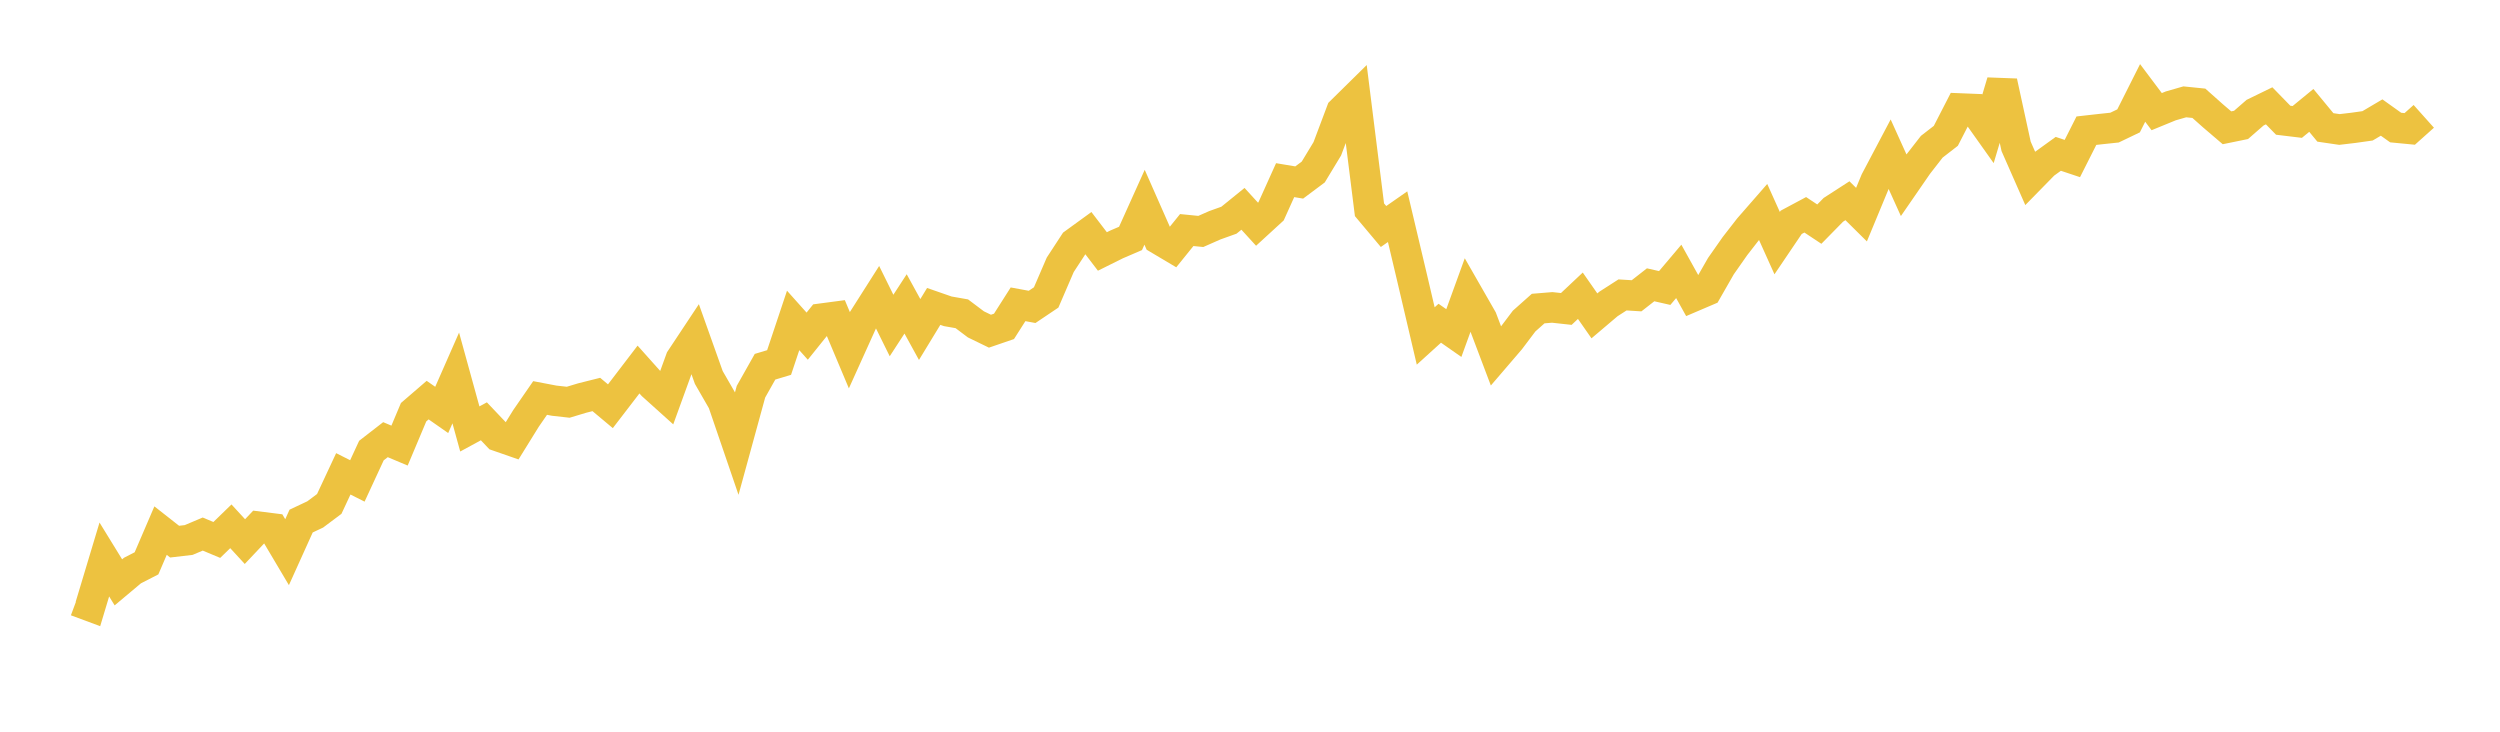 <svg width="164" height="48" xmlns="http://www.w3.org/2000/svg" xmlns:xlink="http://www.w3.org/1999/xlink"><path fill="none" stroke="rgb(237,194,64)" stroke-width="2" d="M5,39.426L5.922,39.769L6.844,36.702L7.766,38.202L8.689,37.428L9.611,36.955L10.533,34.808L11.455,35.532L12.377,35.424L13.299,35.034L14.222,35.421L15.144,34.525L16.066,35.529L16.988,34.553L17.91,34.669L18.832,36.223L19.754,34.182L20.677,33.747L21.599,33.057L22.521,31.084L23.443,31.549L24.365,29.557L25.287,28.842L26.21,29.231L27.132,27.041L28.054,26.247L28.976,26.891L29.898,24.794L30.82,28.139L31.743,27.638L32.665,28.61L33.587,28.931L34.509,27.443L35.431,26.108L36.353,26.284L37.275,26.387L38.198,26.109L39.12,25.878L40.042,26.649L40.964,25.448L41.886,24.241L42.808,25.273L43.731,26.103L44.653,23.564L45.575,22.173L46.497,24.762L47.419,26.363L48.341,29.06L49.263,25.696L50.186,24.058L51.108,23.781L52.03,21.021L52.952,22.052L53.874,20.904L54.796,20.782L55.719,22.976L56.641,20.936L57.563,19.485L58.485,21.353L59.407,19.936L60.329,21.616L61.251,20.101L62.174,20.422L63.096,20.584L64.018,21.278L64.94,21.726L65.862,21.41L66.784,19.962L67.707,20.132L68.629,19.512L69.551,17.372L70.473,15.96L71.395,15.291L72.317,16.496L73.24,16.037L74.162,15.641L75.084,13.595L76.006,15.685L76.928,16.233L77.85,15.091L78.772,15.183L79.695,14.776L80.617,14.446L81.539,13.699L82.461,14.708L83.383,13.863L84.305,11.818L85.228,11.972L86.15,11.283L87.072,9.759L87.994,7.307L88.916,6.399L89.838,13.76L90.76,14.859L91.683,14.215L92.605,18.108L93.527,22.04L94.449,21.204L95.371,21.849L96.293,19.31L97.216,20.921L98.138,23.359L99.06,22.284L99.982,21.062L100.904,20.242L101.826,20.166L102.749,20.267L103.671,19.4L104.593,20.721L105.515,19.939L106.437,19.347L107.359,19.404L108.281,18.683L109.204,18.893L110.126,17.803L111.048,19.462L111.97,19.068L112.892,17.458L113.814,16.143L114.737,14.956L115.659,13.9L116.581,15.948L117.503,14.584L118.425,14.091L119.347,14.703L120.269,13.764L121.192,13.168L122.114,14.08L123.036,11.857L123.958,10.11L124.88,12.148L125.802,10.811L126.725,9.625L127.647,8.91L128.569,7.116L129.491,7.153L130.413,8.451L131.335,5.362L132.257,9.601L133.18,11.698L134.102,10.757L135.024,10.092L135.946,10.4L136.868,8.573L137.79,8.469L138.713,8.371L139.635,7.929L140.557,6.096L141.479,7.324L142.401,6.946L143.323,6.681L144.246,6.775L145.168,7.595L146.09,8.383L147.012,8.194L147.934,7.391L148.856,6.942L149.778,7.888L150.701,7.999L151.623,7.242L152.545,8.359L153.467,8.494L154.389,8.385L155.311,8.255L156.234,7.71L157.156,8.368L158.078,8.457L159,7.633"></path></svg>